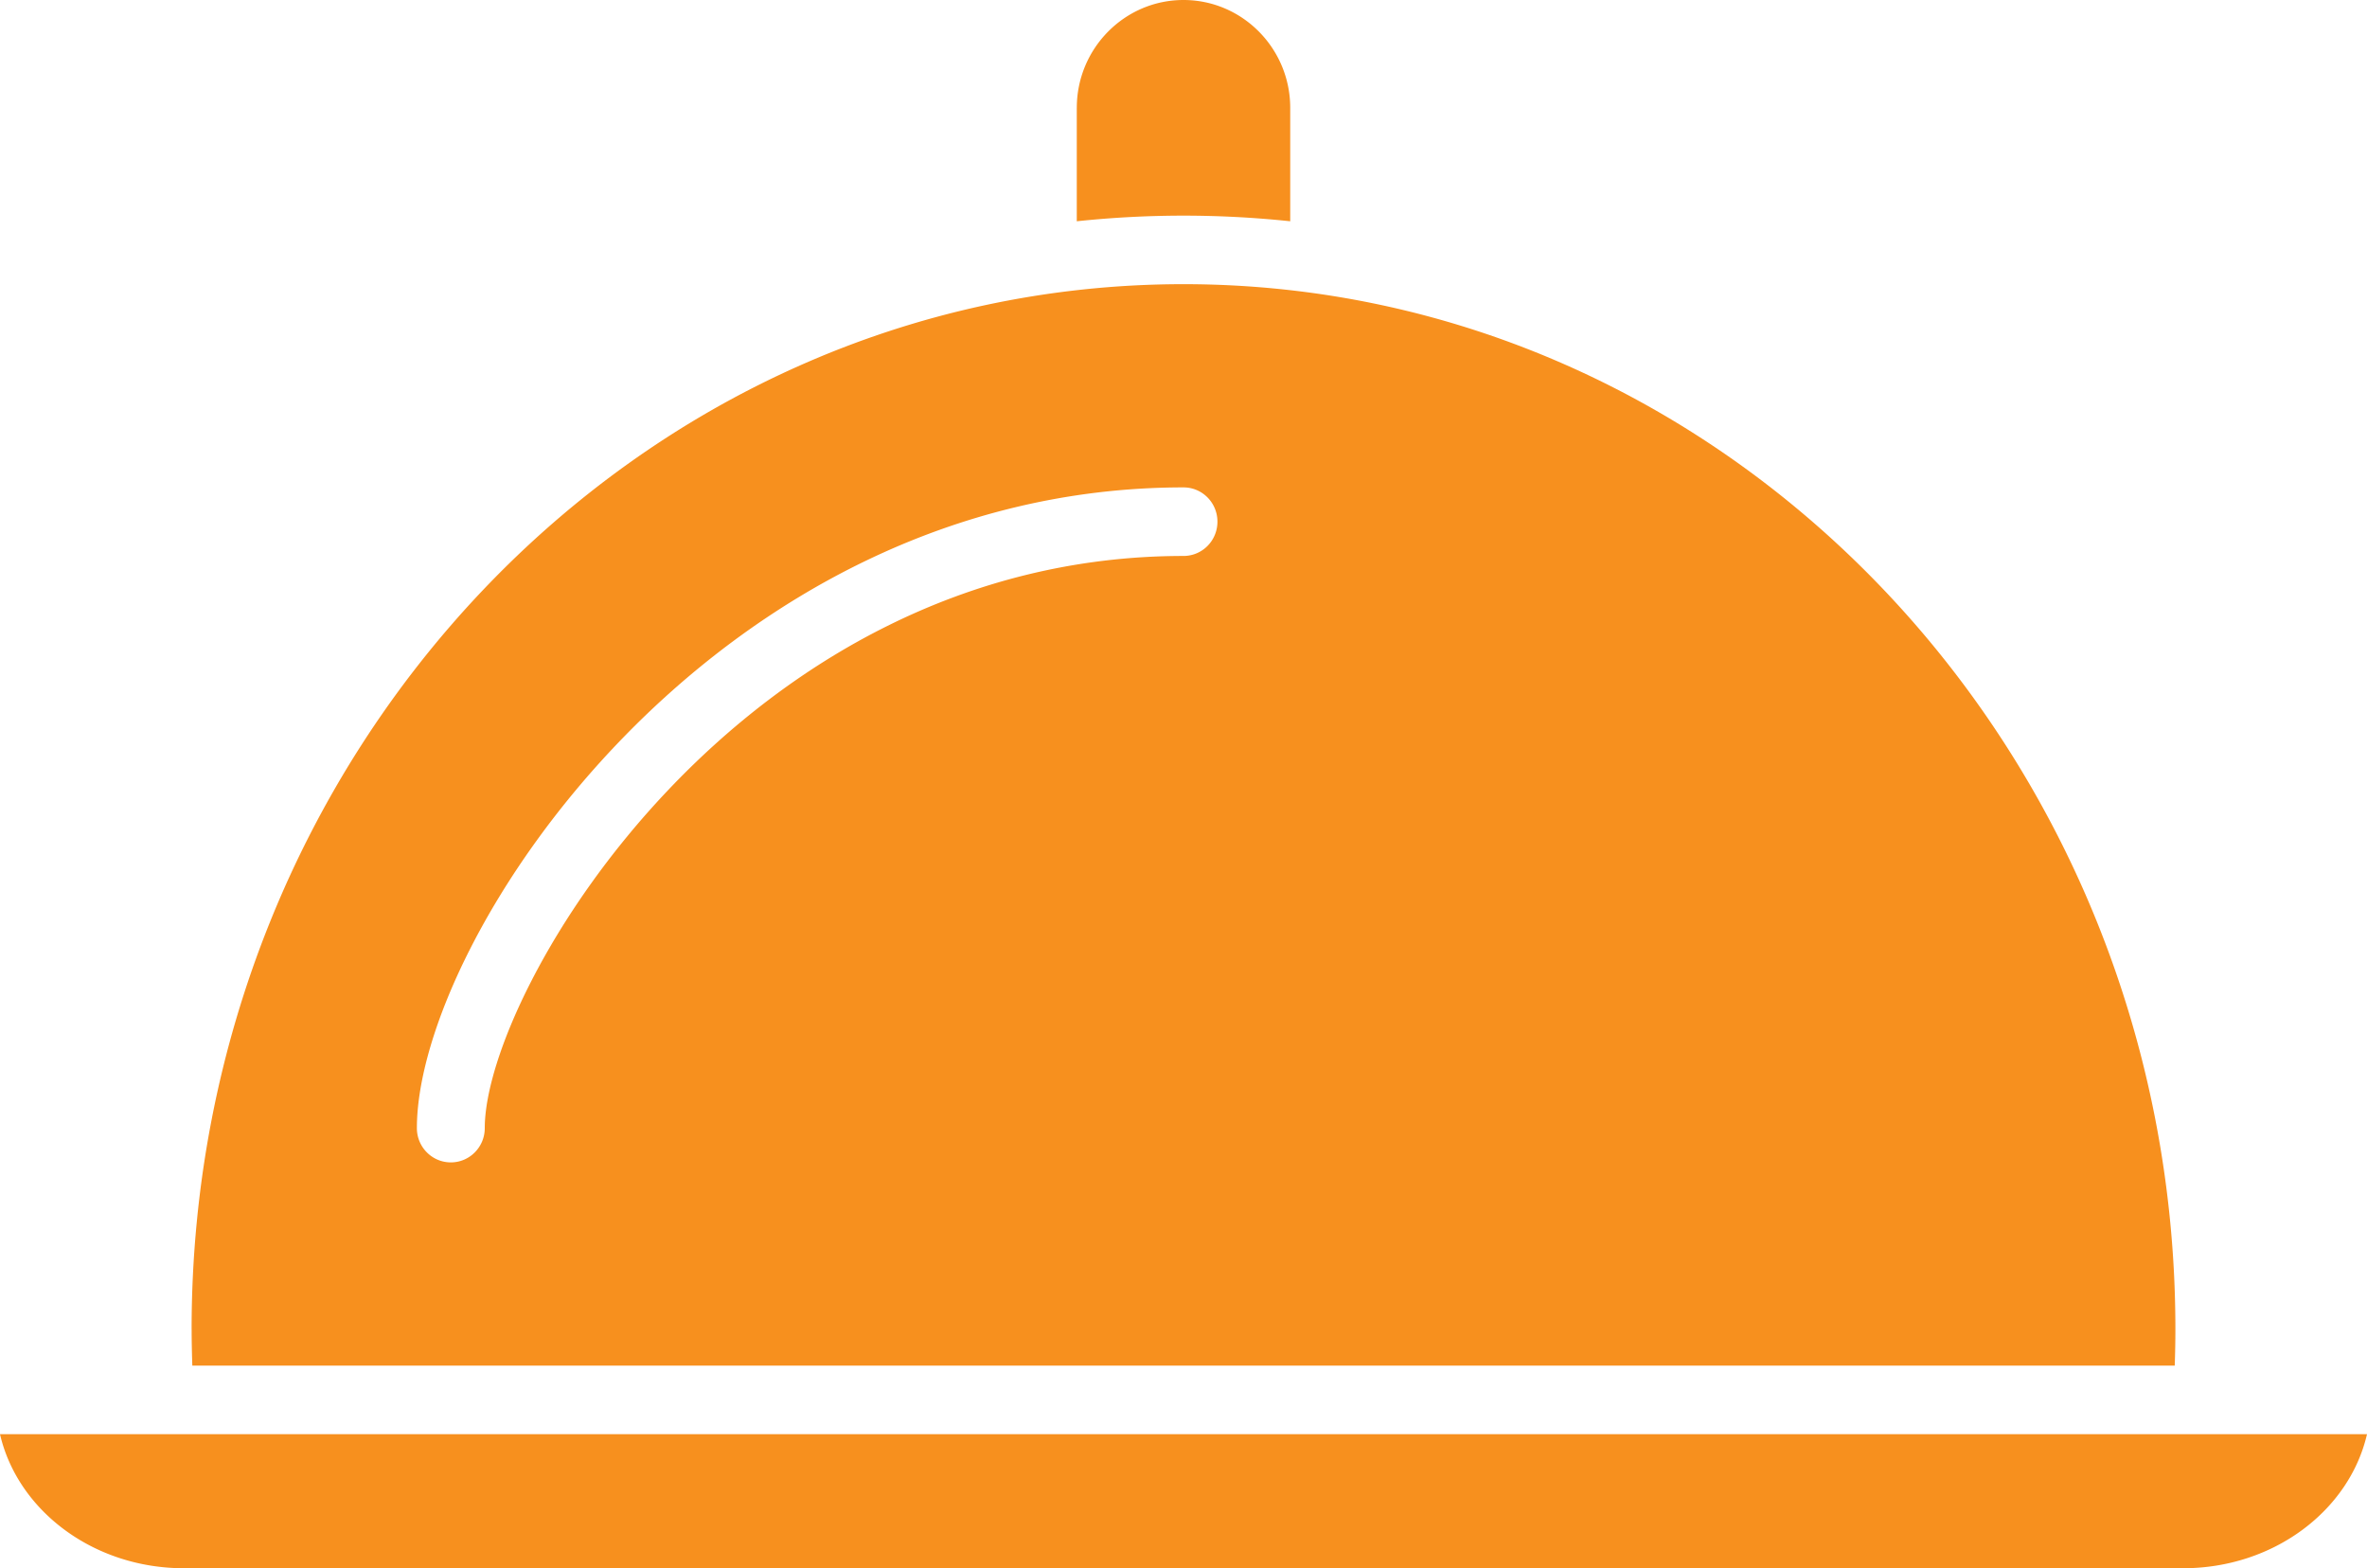 <svg width="80" height="53" viewBox="0 0 80 53" fill="none" xmlns="http://www.w3.org/2000/svg"><path fill-rule="evenodd" clip-rule="evenodd" d="M36.394 3.644C36.394 1.635 38.012 0 40 0c1.988 0 3.607 1.635 3.607 3.644v3.834a34.352 34.352 0 00-7.214 0V3.644zM6.476 44.919C6.476 25.446 21.516 9.604 40 9.604s33.524 15.842 33.524 35.315c0 .406-.008.816-.022 1.234H6.5c-.014-.42-.023-.832-.023-1.234zM73.784 53H6.216C3.16 53 .598 51.053 0 48.47h80c-.597 2.583-3.158 4.53-6.216 4.53zM41.147 17.63c0-.639-.512-1.158-1.146-1.158-15.855 0-25.911 15.226-25.911 21.654 0 .64.514 1.158 1.147 1.158s1.147-.518 1.147-1.158c0-4.662 8.635-19.337 23.617-19.337.634 0 1.146-.518 1.146-1.158z" fill="#F7901E"/></svg>
